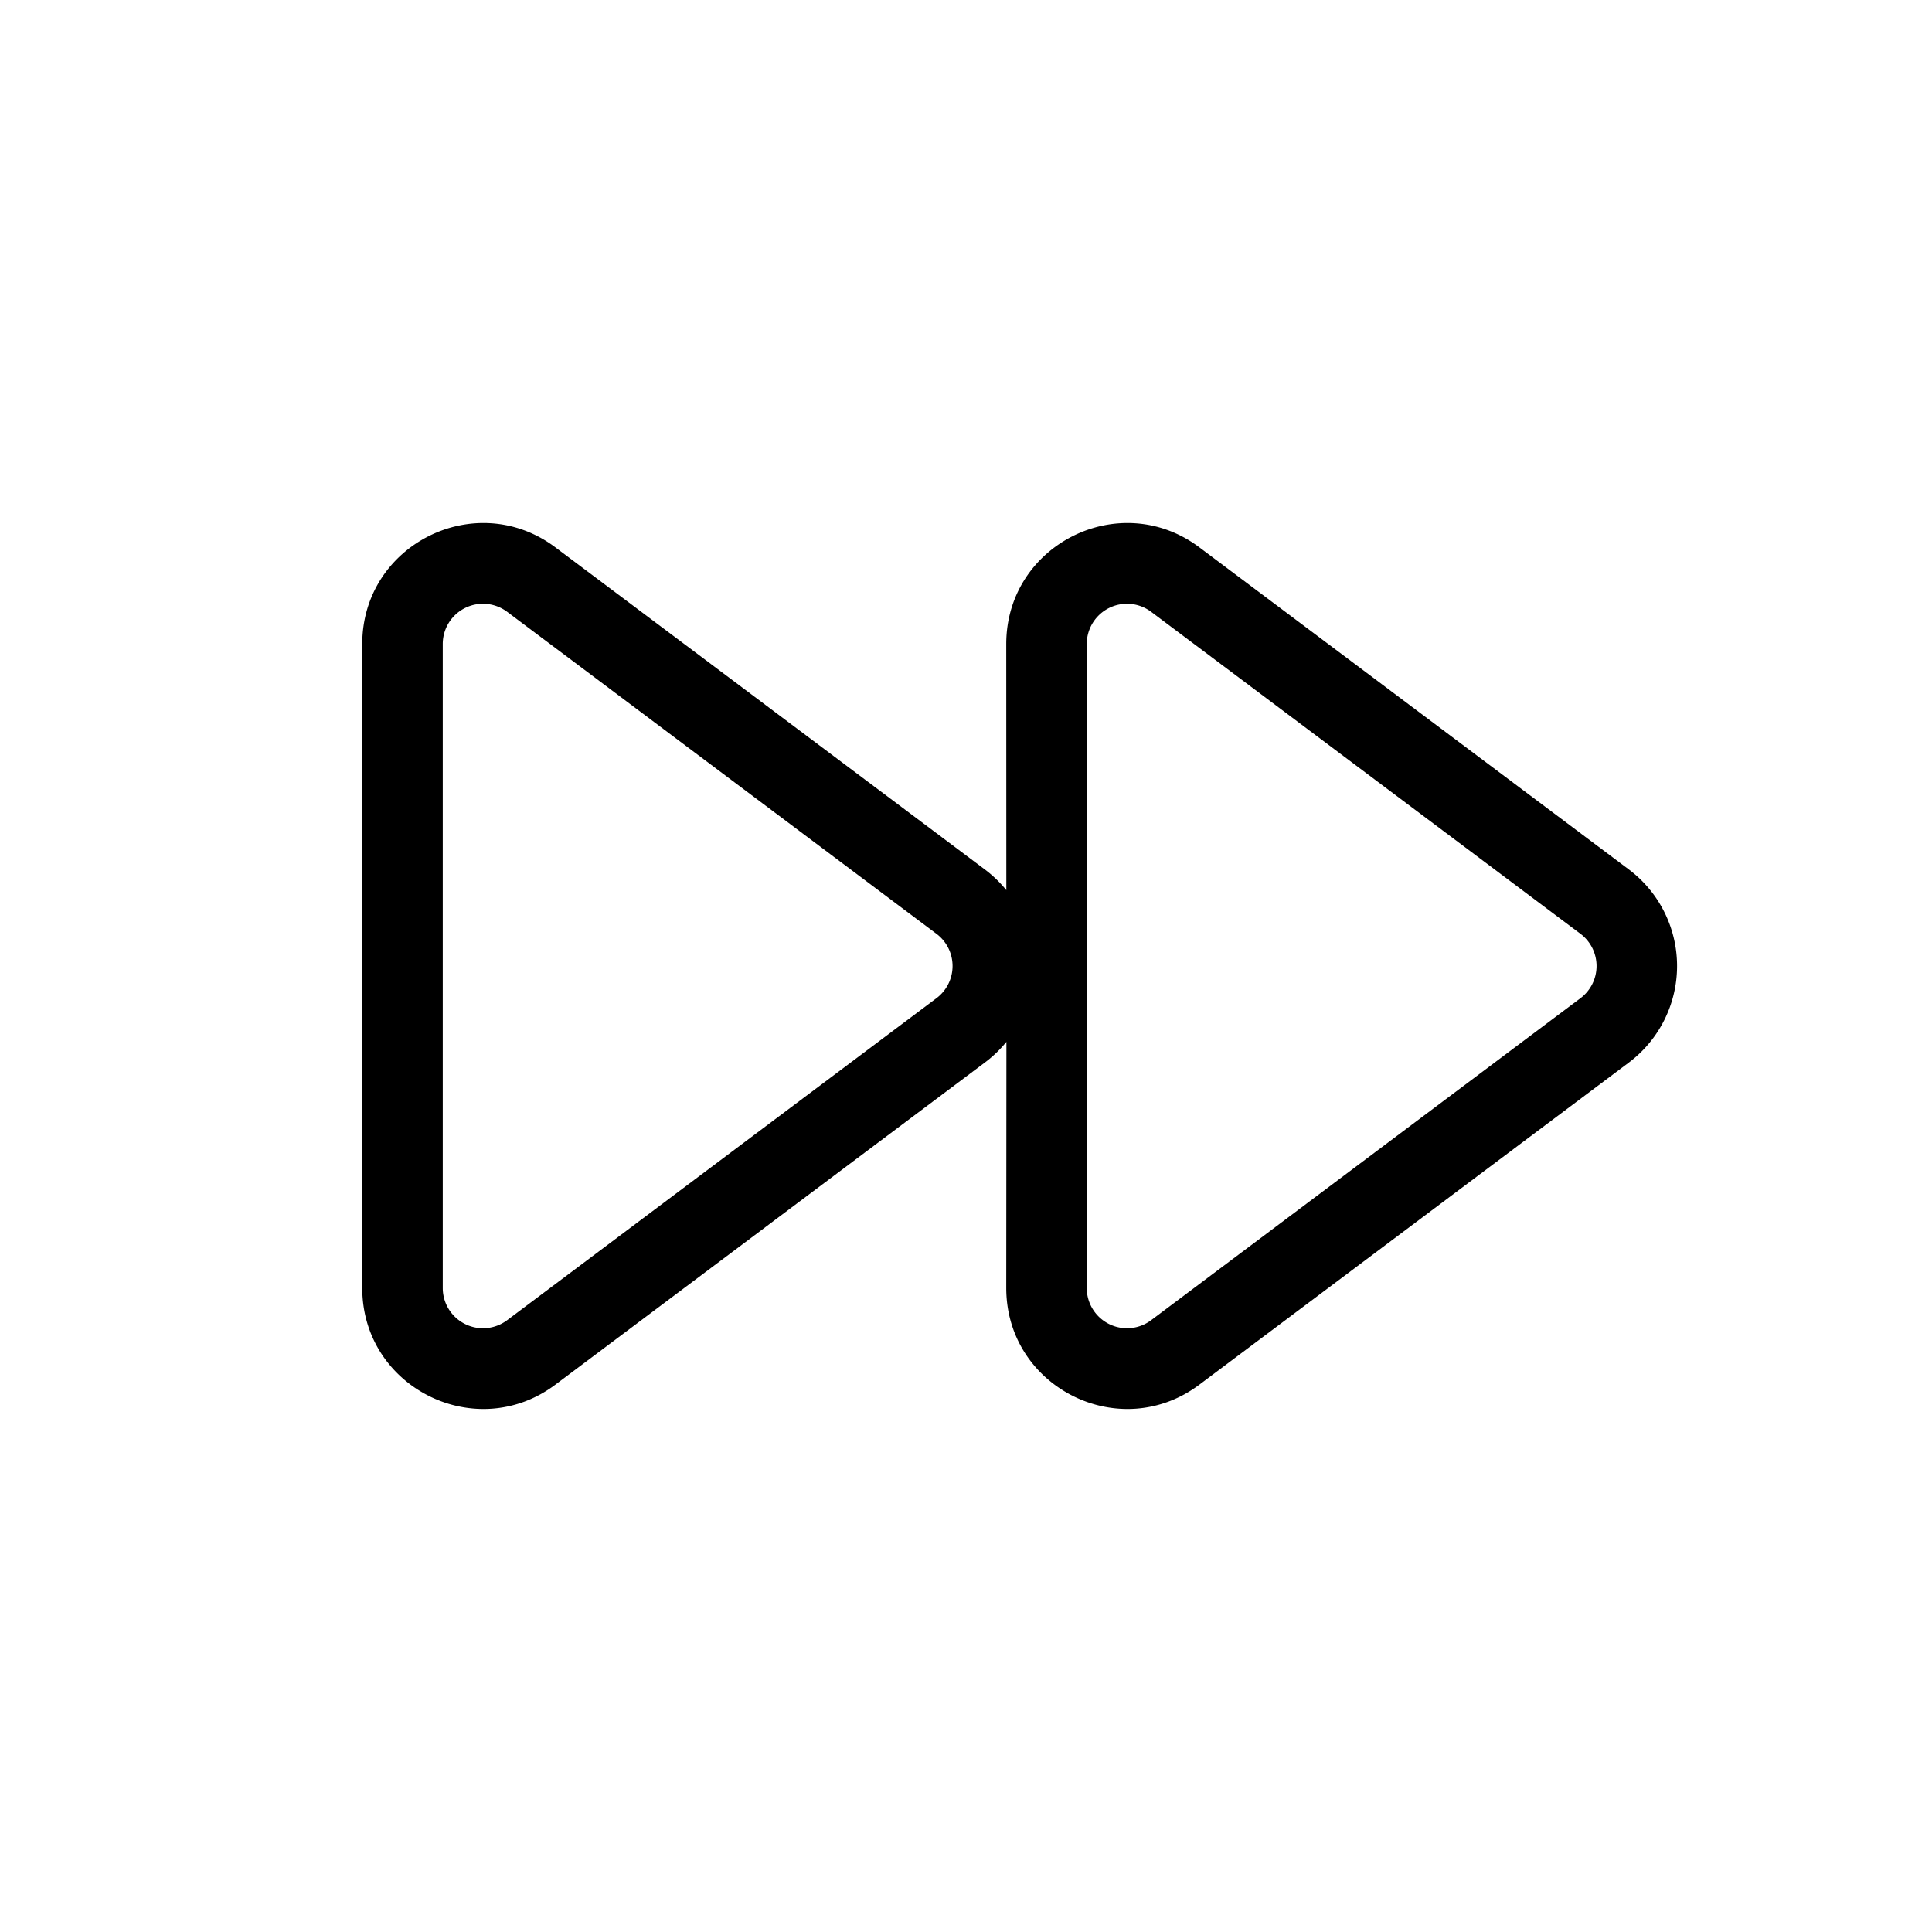 <svg xmlns="http://www.w3.org/2000/svg" viewBox="0 0 24 24" fill="currentColor"><path d="M12.5 8c0-1.236 1.411-1.942 2.4-1.2h0l5.333 4a1.5 1.5 0 0 1 0 2.4h0l-5.333 4c-.989.742-2.4.036-2.4-1.2h0l.002-3.058a1.51 1.51 0 0 1-.269.258h0l-5.333 4c-.989.742-2.4.036-2.4-1.2h0V8c0-1.236 1.411-1.942 2.4-1.2h0l5.333 4a1.51 1.51 0 0 1 .268.258zm-6.2-.4a.5.5 0 0 0-.8.4h0v8a.5.5 0 0 0 .8.4h0l5.333-4a.5.5 0 0 0 0-.8h0zm8 0a.5.5 0 0 0-.8.4h0v8a.5.5 0 0 0 .8.4h0l5.333-4a.5.5 0 0 0 0-.8h0z"/></svg>
